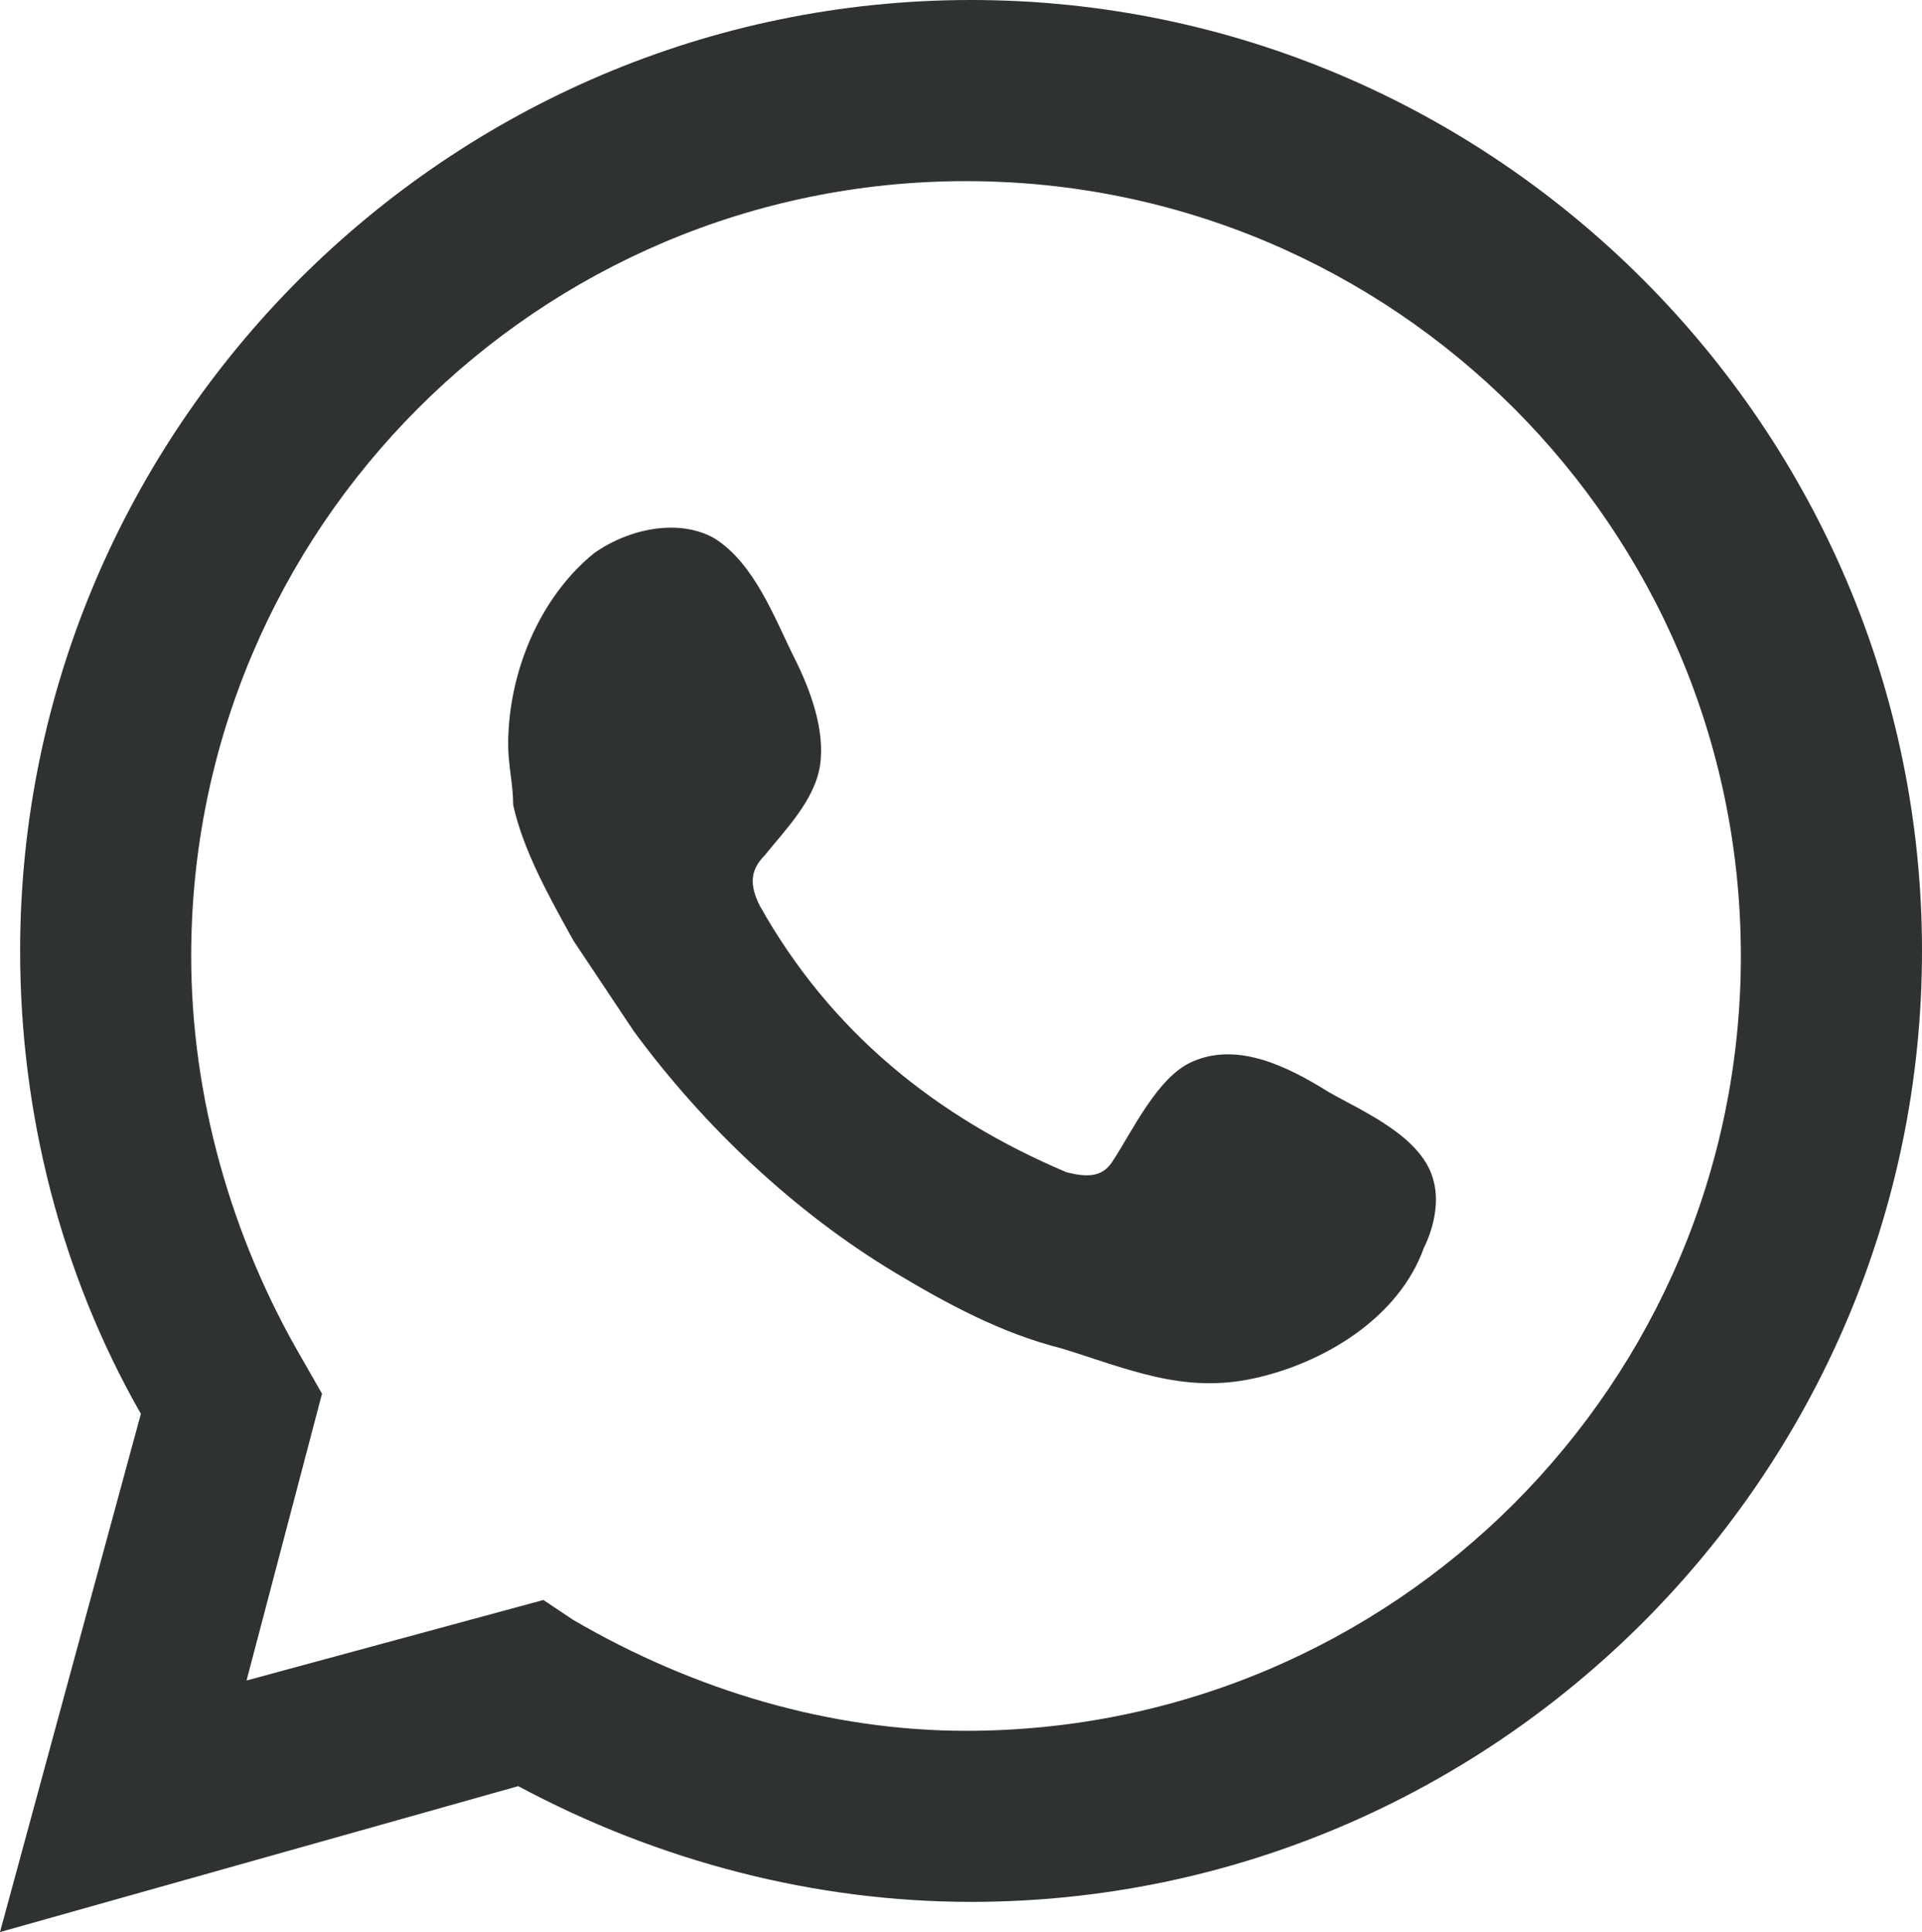 <?xml version="1.0" encoding="utf-8"?>
<!-- Generator: Adobe Illustrator 28.2.0, SVG Export Plug-In . SVG Version: 6.00 Build 0)  -->
<svg version="1.1" id="Capa_1" xmlns="http://www.w3.org/2000/svg" xmlns:xlink="http://www.w3.org/1999/xlink" x="0px" y="0px"
	 viewBox="0 0 38.2 38.4" style="enable-background:new 0 0 38.2 38.4;" xml:space="preserve">
<style type="text/css">
	.st0{fill:#2F3232;}
	.st1{fill-rule:evenodd;clip-rule:evenodd;fill:#2F3232;}
</style>
<g>
	<g>
		<path class="st0" d="M0,38.4l2.8-10.3c-1.6-2.8-2.4-6-2.4-9.2C0.4,8.5,8.9,0,19.3,0s18.9,8.5,18.9,18.9s-8.5,18.9-18.9,18.9
			c-3.1,0-6.2-0.8-9-2.3L0,38.4z M10.8,31.8l0.6,0.4c2.4,1.4,5.1,2.2,7.8,2.2c8.5,0,15.4-6.9,15.4-15.4S27.7,3.6,19.2,3.6
			S3.8,10.5,3.8,19c0,2.8,0.8,5.6,2.2,8l0.4,0.7l-1.5,5.7L10.8,31.8z"/>
		<path class="st1" d="M26.4,21.7c-0.8-0.5-1.8-1-2.7-0.6c-0.7,0.3-1.2,1.4-1.6,2c-0.2,0.3-0.5,0.3-0.9,0.2
			c-2.6-1.1-4.7-2.8-6.1-5.3c-0.2-0.4-0.2-0.7,0.1-1c0.4-0.5,1-1.1,1.1-1.8s-0.2-1.5-0.5-2.1c-0.4-0.8-0.8-1.9-1.6-2.4
			c-0.7-0.4-1.7-0.2-2.4,0.3c-1.1,0.9-1.7,2.4-1.7,3.8c0,0.4,0.1,0.8,0.1,1.2c0.2,0.9,0.7,1.8,1.2,2.7c0.4,0.6,0.8,1.2,1.2,1.8
			c1.4,1.9,3.2,3.6,5.2,4.8c1,0.6,2.1,1.2,3.3,1.5c1.3,0.4,2.4,0.9,3.8,0.6c1.4-0.3,2.9-1.2,3.4-2.6c0.2-0.4,0.3-0.9,0.2-1.3
			C28.3,22.6,27.1,22.1,26.4,21.7z"/>
	</g>
</g>
</svg>
